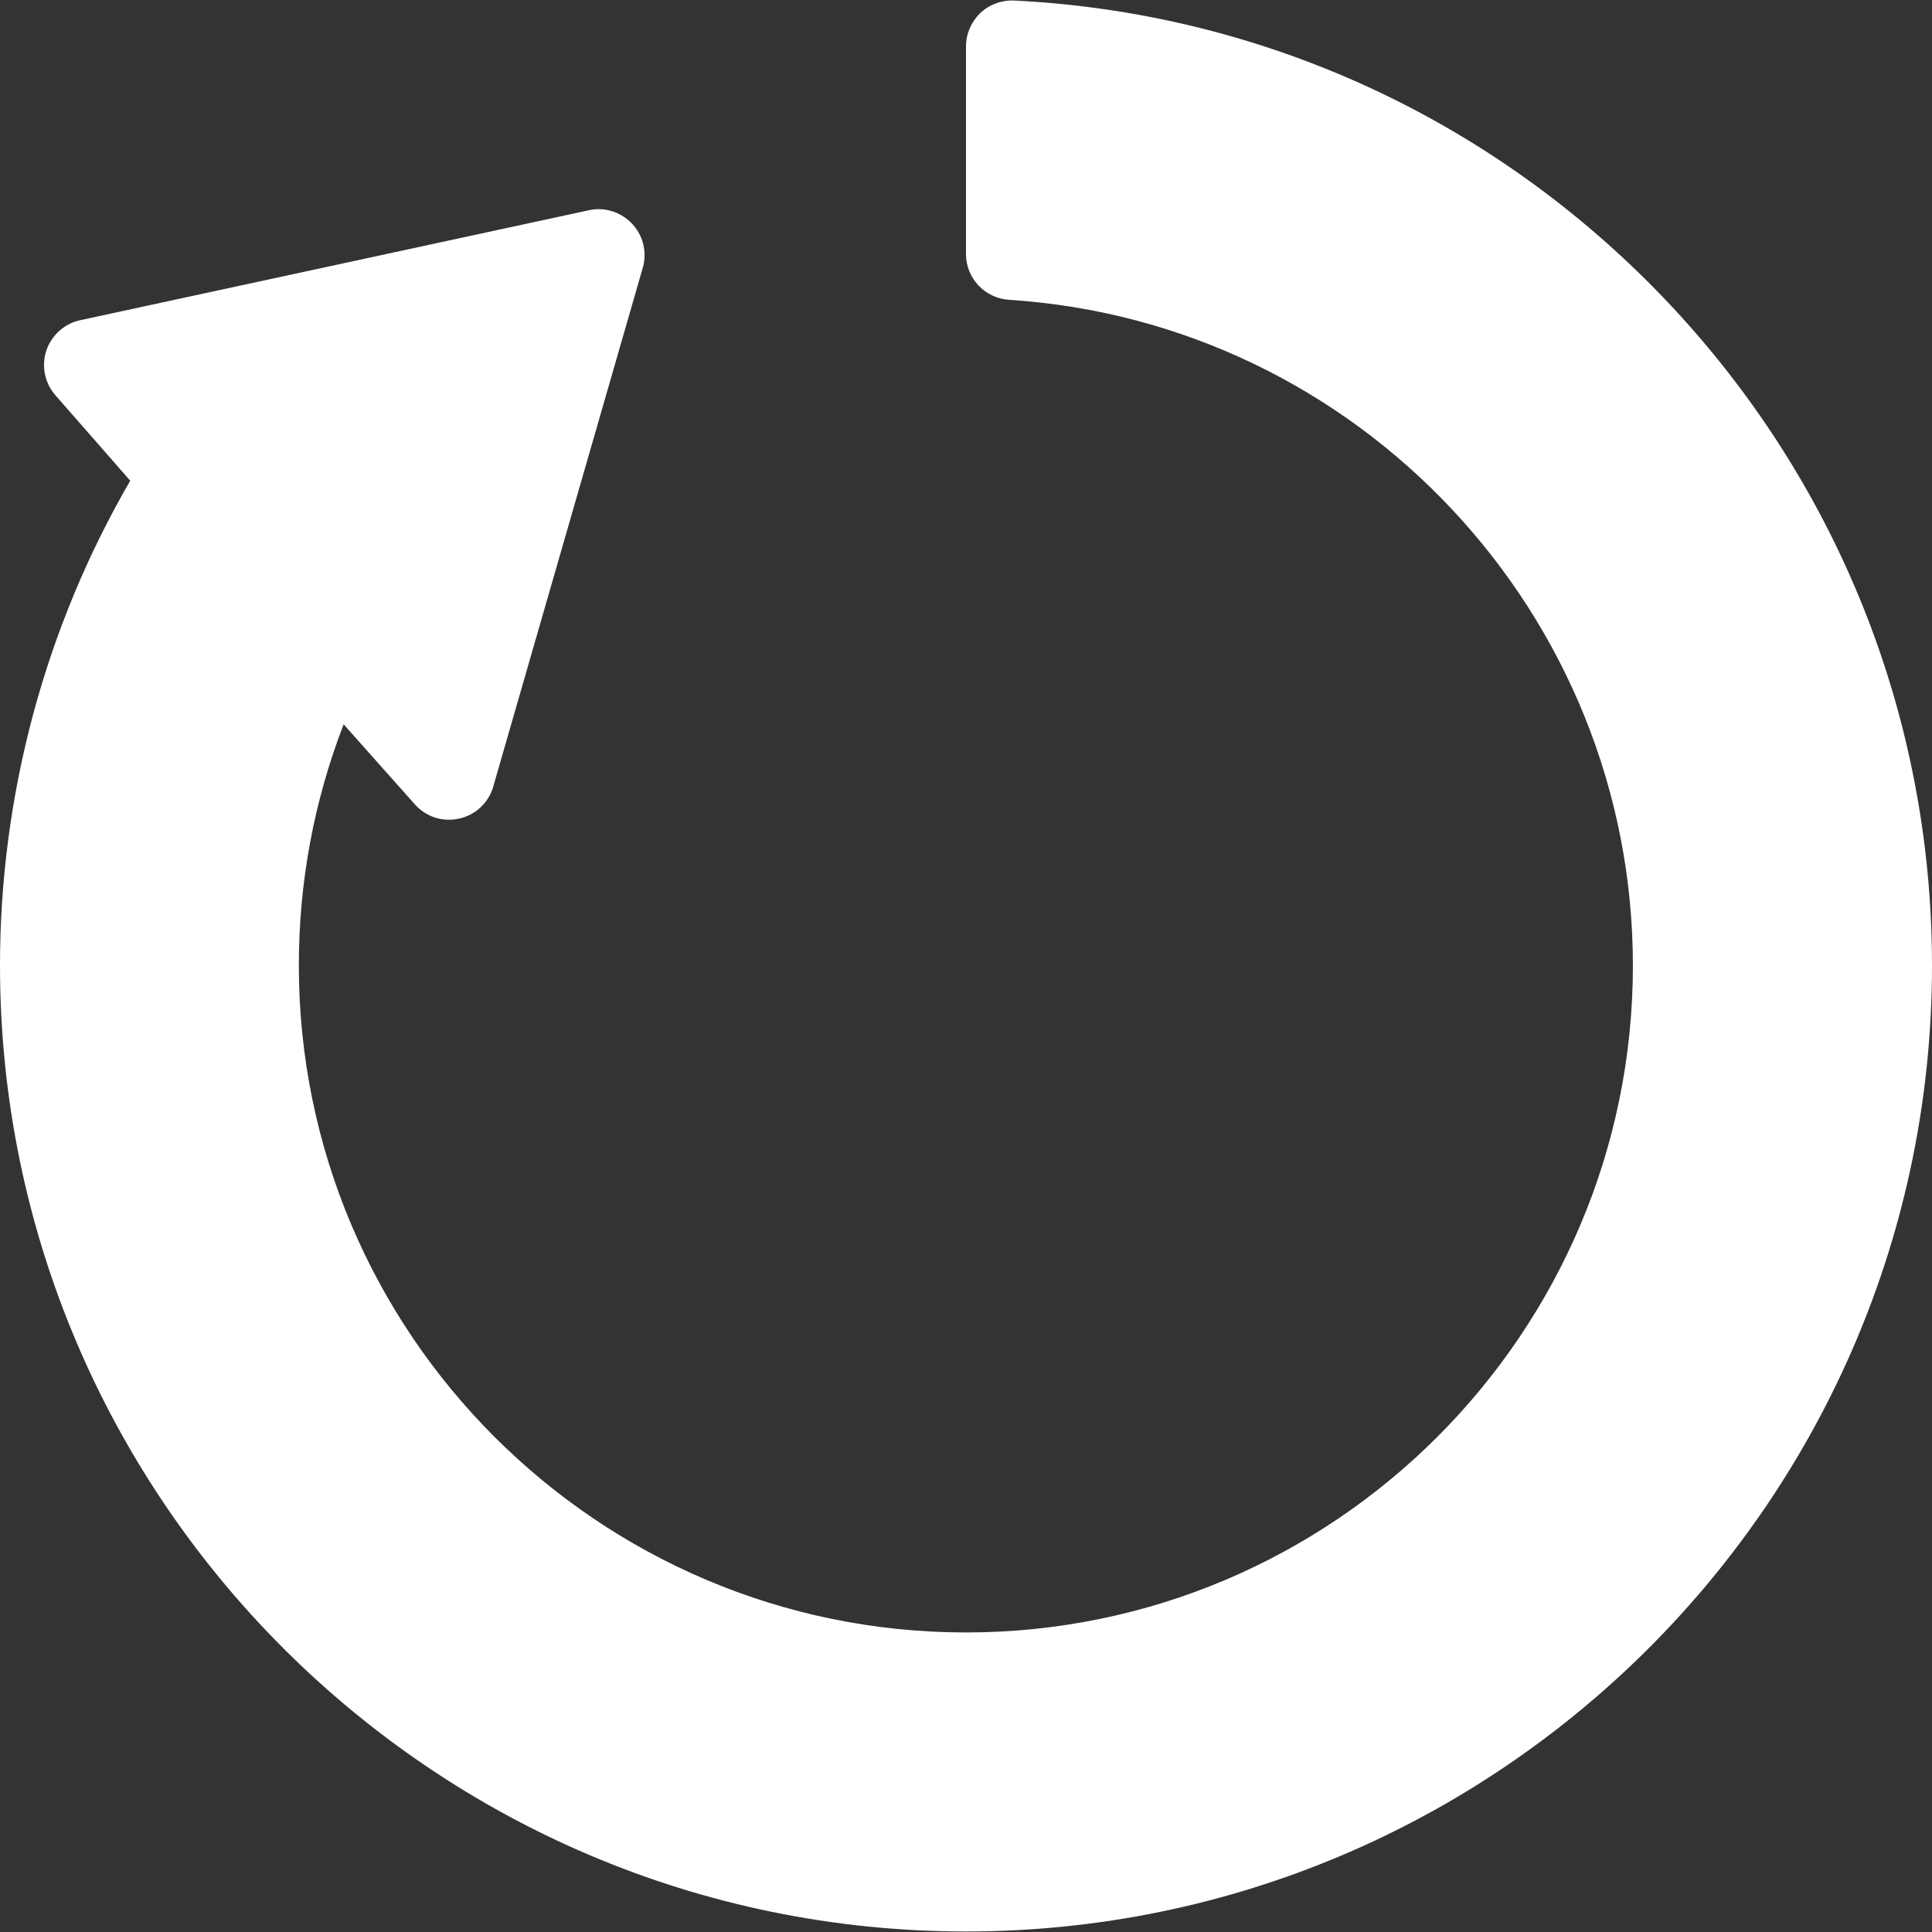 <?xml version="1.0" encoding="utf-8"?>
<!DOCTYPE svg PUBLIC "-//W3C//DTD SVG 1.0//EN" "http://www.w3.org/TR/2001/REC-SVG-20010904/DTD/svg10.dtd">
<svg version="1.0" xmlns="http://www.w3.org/2000/svg" xmlns:xlink="http://www.w3.org/1999/xlink" x="0px" y="0px"
	 width="100%" height="100%" viewBox="0 0 22 22">
<rect x="0" y="0" width="22" height="22" fill="#333333" stroke="none"/>
<path fill="#FFFFFF" d="M22,10.994c0,6.065-4.935,11-11,11s-11-4.935-11-11c0-1.94,0.513-3.849,1.483-5.52L0.632,4.502
	C0.508,4.361,0.47,4.166,0.528,3.99c0.062-0.178,0.211-0.31,0.395-0.346l5.792-1.252C6.897,2.355,7.087,2.421,7.21,2.561
	c0.124,0.141,0.162,0.336,0.102,0.514L5.61,8.98C5.549,9.158,5.399,9.289,5.216,9.324C5.032,9.361,4.845,9.298,4.721,9.156
	L3.913,8.248c-0.338,0.875-0.51,1.799-0.51,2.746c0,4.187,3.407,7.594,7.596,7.595c4.188,0,7.595-3.407,7.595-7.595
	c0-3.996-3.121-7.324-7.104-7.58C11.214,3.396,11,3.168,11,2.893V0.529c0-0.143,0.059-0.279,0.161-0.379
	c0.104-0.099,0.244-0.15,0.387-0.144c2.818,0.139,5.447,1.346,7.406,3.396C20.918,5.461,22,8.156,22,10.994z"/>
</svg>
